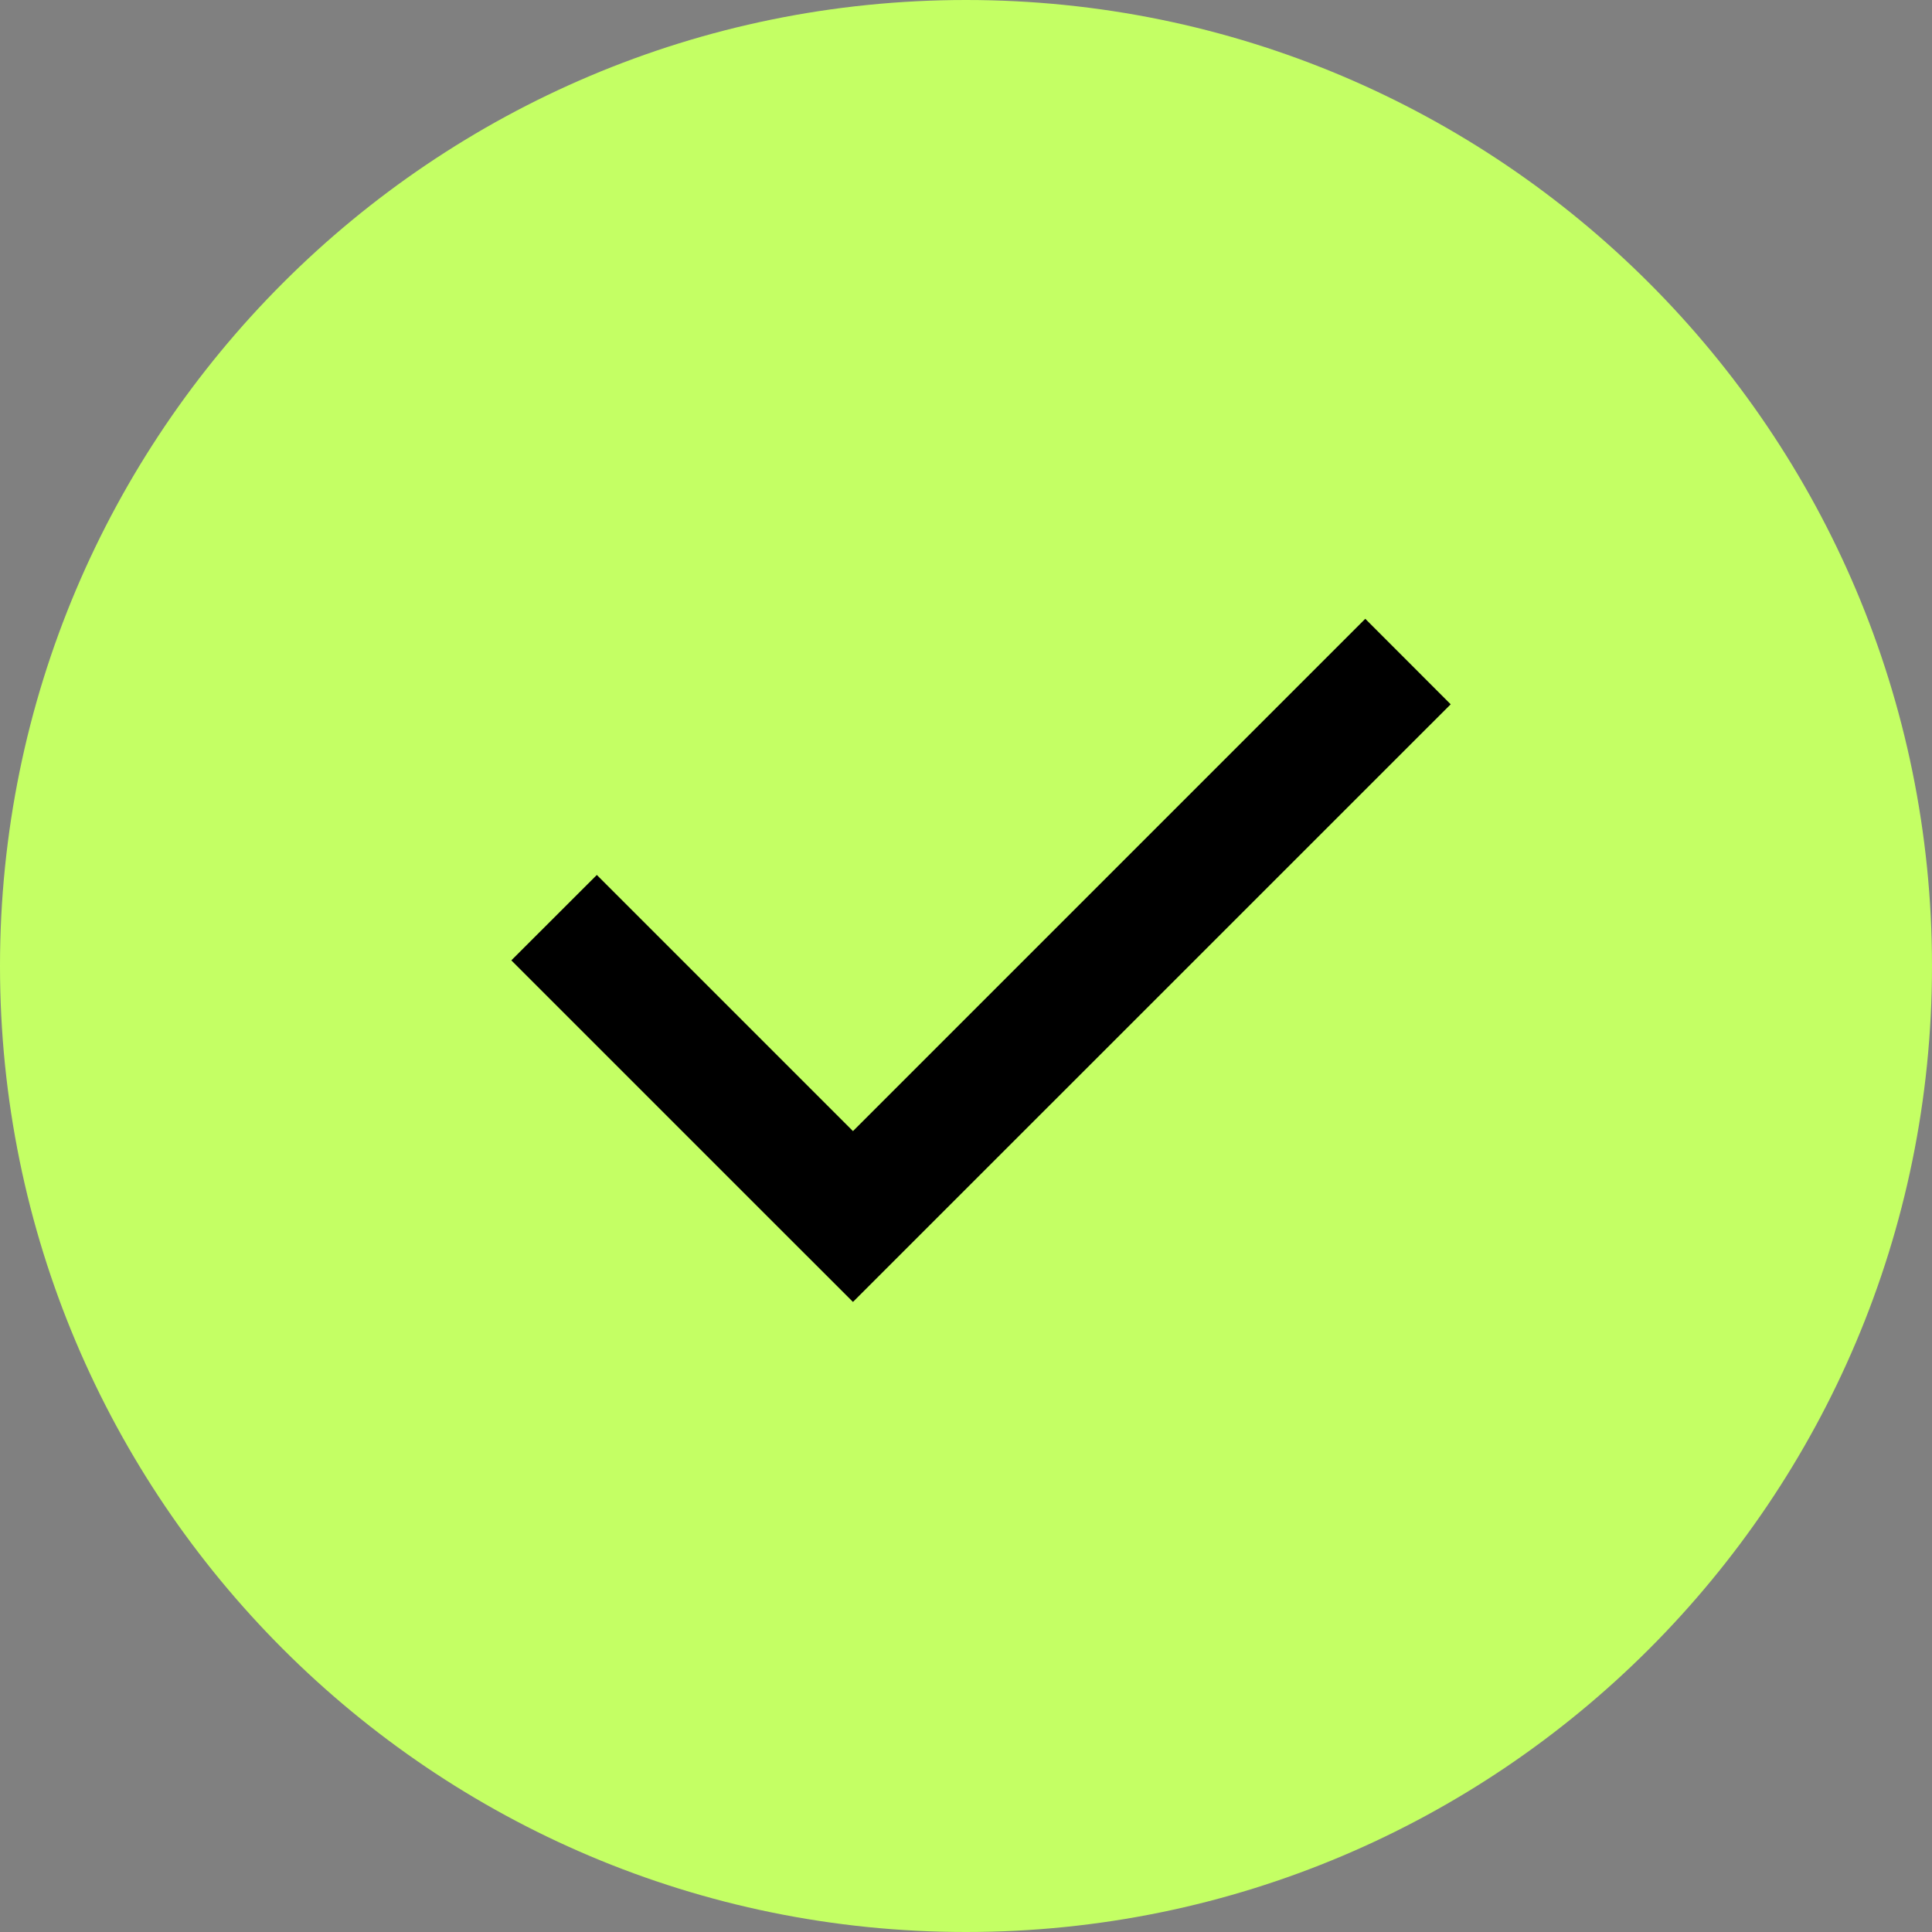 <?xml version="1.0" encoding="UTF-8"?> <svg xmlns="http://www.w3.org/2000/svg" width="260" height="260" viewBox="0 0 260 260" fill="none"><rect x="0" y="0" width="260" height="260" fill="#808080" stroke="none"/> <path d="M130 0C58.208 0 0 58.208 0 130C0 201.792 58.208 260 130 260C201.792 260 260 201.792 260 130C260 58.208 201.792 0 130 0Z" fill="#C4FF64"></path> <path d="M103.284 163.713L114.789 175.208L195.227 94.781L183.733 83.276L114.789 152.219L80.318 117.748L68.812 129.242L103.284 163.713Z" fill="black"></path> </svg> 